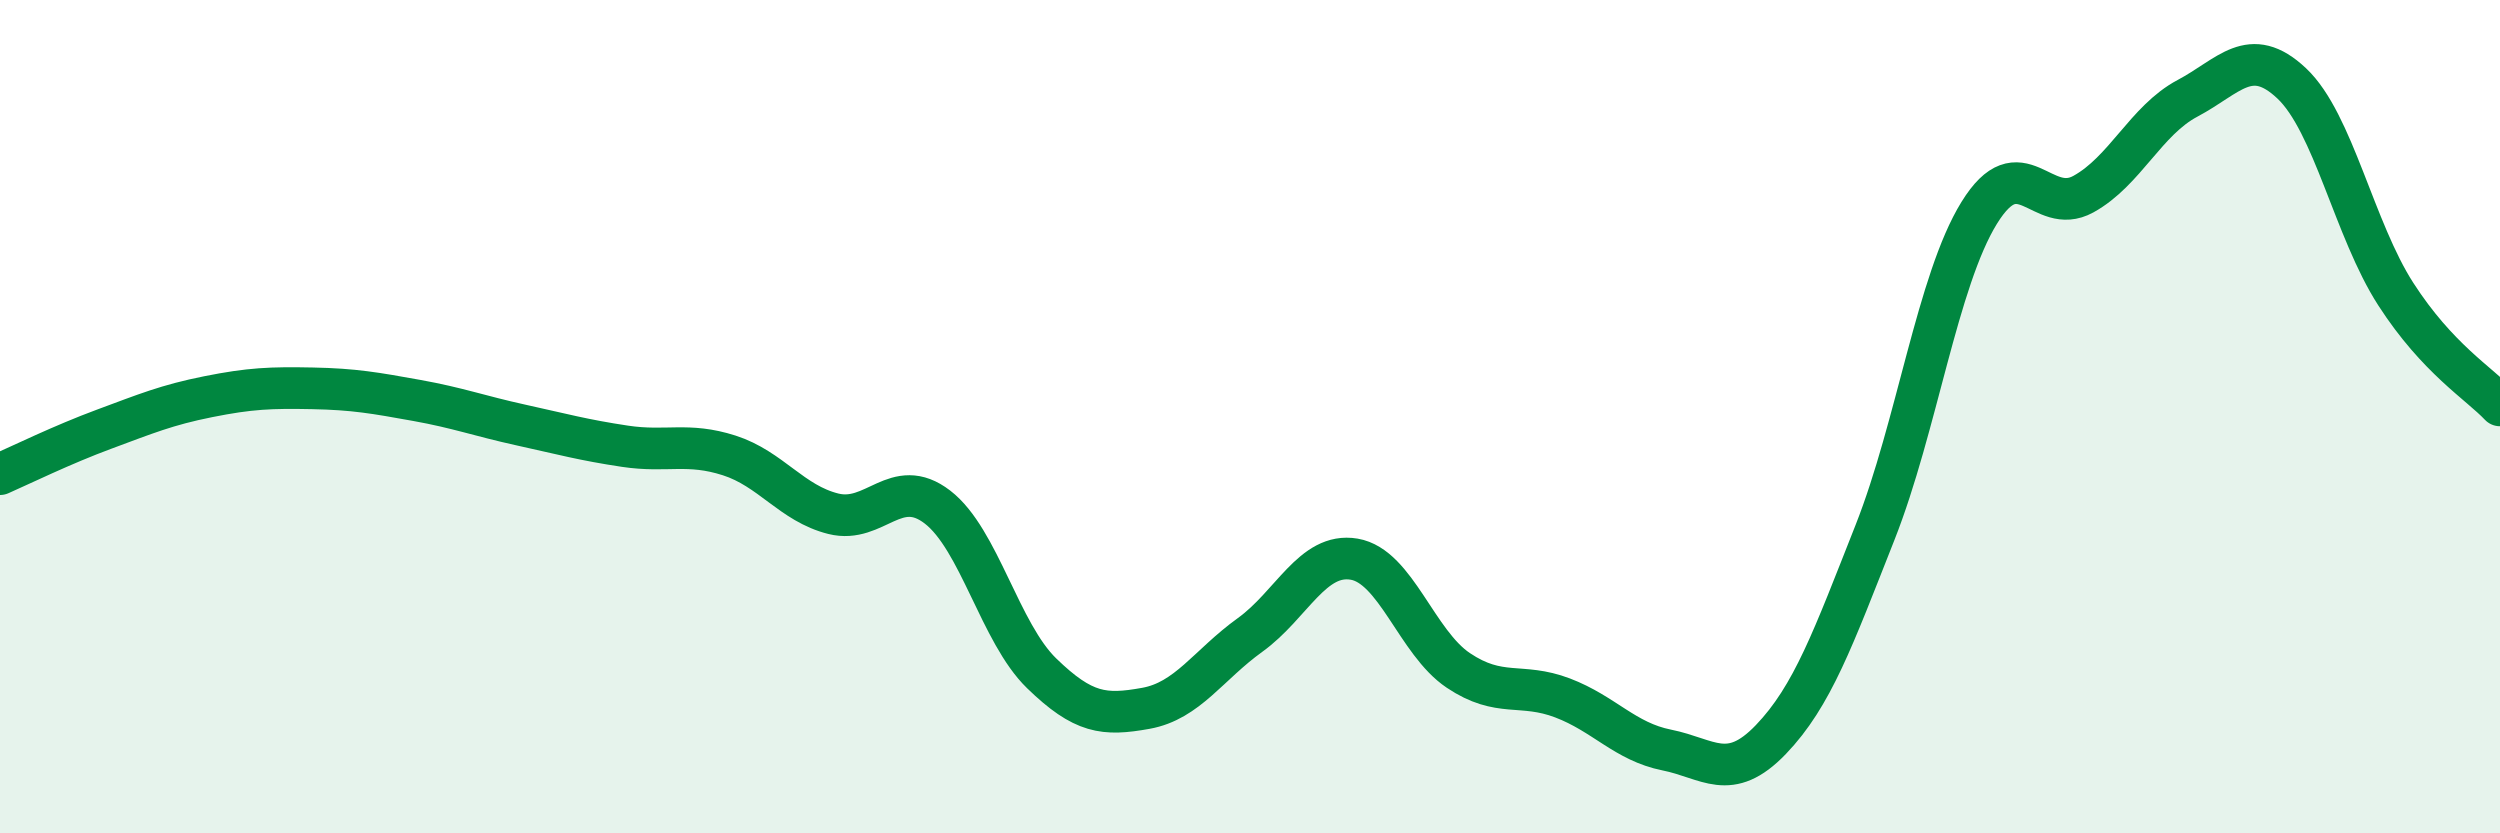 
    <svg width="60" height="20" viewBox="0 0 60 20" xmlns="http://www.w3.org/2000/svg">
      <path
        d="M 0,11.38 C 0.5,11.16 1.5,10.67 2.5,10.3 C 3.5,9.93 4,9.72 5,9.52 C 6,9.32 6.5,9.3 7.5,9.32 C 8.5,9.34 9,9.43 10,9.61 C 11,9.79 11.5,9.98 12.5,10.2 C 13.5,10.42 14,10.56 15,10.71 C 16,10.86 16.5,10.61 17.5,10.93 C 18.5,11.25 19,12.08 20,12.33 C 21,12.58 21.5,11.4 22.5,12.17 C 23.5,12.94 24,15.19 25,16.16 C 26,17.13 26.5,17.18 27.5,17 C 28.5,16.82 29,15.96 30,15.24 C 31,14.52 31.5,13.25 32.5,13.42 C 33.5,13.59 34,15.42 35,16.09 C 36,16.76 36.5,16.37 37.5,16.75 C 38.5,17.13 39,17.8 40,18 C 41,18.2 41.5,18.79 42.5,17.75 C 43.5,16.71 44,15.31 45,12.78 C 46,10.25 46.5,6.73 47.5,5.11 C 48.5,3.49 49,5.21 50,4.66 C 51,4.11 51.5,2.89 52.5,2.36 C 53.5,1.83 54,1.06 55,2 C 56,2.94 56.5,5.51 57.5,7.06 C 58.5,8.61 59.5,9.2 60,9.73L60 20L0 20Z"
        fill="#008740"
        opacity="0.1"
        stroke-linecap="round"
        stroke-linejoin="round"
      />
      <path
        d="M 0,11.38 C 0.5,11.16 1.5,10.67 2.5,10.3 C 3.5,9.93 4,9.72 5,9.52 C 6,9.32 6.5,9.3 7.5,9.32 C 8.5,9.34 9,9.43 10,9.61 C 11,9.79 11.5,9.98 12.5,10.2 C 13.5,10.42 14,10.56 15,10.71 C 16,10.86 16.5,10.61 17.5,10.93 C 18.5,11.25 19,12.08 20,12.33 C 21,12.58 21.5,11.4 22.5,12.17 C 23.5,12.94 24,15.19 25,16.16 C 26,17.13 26.5,17.18 27.5,17 C 28.5,16.82 29,15.96 30,15.24 C 31,14.52 31.5,13.25 32.5,13.42 C 33.5,13.59 34,15.42 35,16.09 C 36,16.76 36.5,16.37 37.5,16.75 C 38.5,17.13 39,17.8 40,18 C 41,18.2 41.5,18.79 42.5,17.75 C 43.5,16.71 44,15.31 45,12.78 C 46,10.25 46.5,6.73 47.5,5.11 C 48.5,3.49 49,5.21 50,4.66 C 51,4.11 51.5,2.89 52.5,2.36 C 53.5,1.83 54,1.06 55,2 C 56,2.94 56.5,5.51 57.5,7.06 C 58.5,8.61 59.5,9.2 60,9.73"
        stroke="#008740"
        stroke-width="1"
        fill="none"
        stroke-linecap="round"
        stroke-linejoin="round"
      />
    </svg>
  